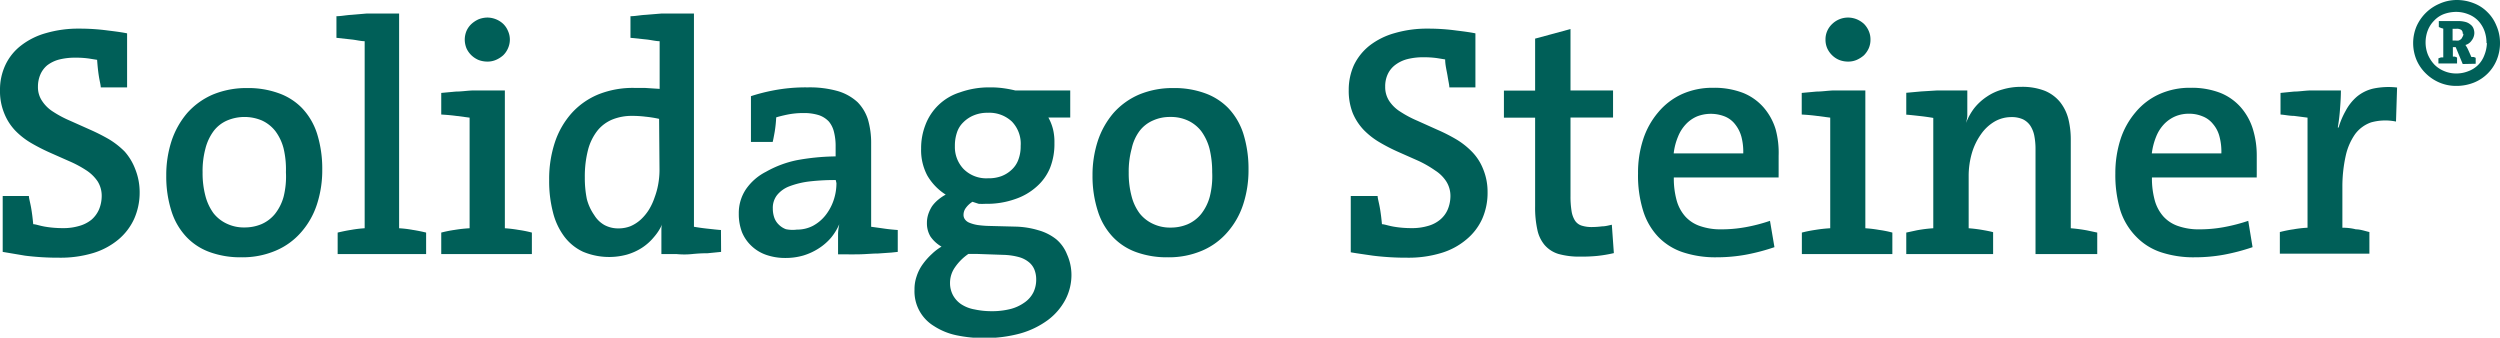 <svg id="Layer_1" data-name="Layer 1" xmlns="http://www.w3.org/2000/svg" width="185.1" height="25" viewBox="0 0 185.1 25">
  <title>solidago_logo</title>
  <g>
    <path d="M10.34,14.21a4.79,4.79,0,0,1-.41,2,4.35,4.35,0,0,1-1.17,1.53,5.34,5.34,0,0,1-1.88,1,8.38,8.38,0,0,1-2.49.34,19.68,19.68,0,0,1-2.53-.15L.2,18.65V14.51H2.14c0,.17.09.46.16.85s.12.81.16,1.24c.18,0,.46.11.86.18a7.86,7.86,0,0,0,1.33.11,4.08,4.08,0,0,0,1.21-.16,2.52,2.52,0,0,0,.91-.46,2.12,2.12,0,0,0,.56-.76,2.61,2.61,0,0,0,.2-1,2,2,0,0,0-.3-1.08,2.94,2.94,0,0,0-.81-.8,8.21,8.21,0,0,0-1.28-.69l-1.49-.66a14.41,14.41,0,0,1-1.36-.7,5.58,5.58,0,0,1-1.15-.9A4,4,0,0,1,.31,8.38,4.3,4.3,0,0,1,0,6.68,4.3,4.3,0,0,1,.4,4.81,3.92,3.92,0,0,1,1.56,3.37a5.35,5.35,0,0,1,1.85-.92,8.54,8.54,0,0,1,2.47-.33A15.53,15.53,0,0,1,8,2.26q1,.12,1.41.21v4H7.46c0-.17-.08-.45-.14-.83s-.1-.79-.13-1.21l-.63-.1a7.06,7.06,0,0,0-1-.06,4.8,4.8,0,0,0-1.19.14,2.5,2.5,0,0,0-.88.43A1.85,1.85,0,0,0,3,5.49a2.27,2.27,0,0,0-.19.93,1.81,1.81,0,0,0,.31,1.06,2.66,2.66,0,0,0,.81.79,8.06,8.06,0,0,0,1.26.67l1.5.67a14.81,14.81,0,0,1,1.38.7,6,6,0,0,1,1.16.91A4.17,4.17,0,0,1,10,12.49,4.59,4.59,0,0,1,10.34,14.21Z" style="fill: #005f58"/>
    <path d="M23.86,12.56a8.13,8.13,0,0,1-.39,2.56,5.86,5.86,0,0,1-1.17,2.07,5.12,5.12,0,0,1-1.89,1.37,6.26,6.26,0,0,1-2.54.49,6.65,6.65,0,0,1-2.3-.37,4.46,4.46,0,0,1-1.75-1.12,4.93,4.93,0,0,1-1.12-1.91A8.43,8.43,0,0,1,12.31,13a8.13,8.13,0,0,1,.39-2.56,6.17,6.17,0,0,1,1.16-2.07A5.38,5.38,0,0,1,15.76,7a6.48,6.48,0,0,1,2.55-.48,6.59,6.59,0,0,1,2.29.37A4.5,4.5,0,0,1,22.36,8a4.93,4.93,0,0,1,1.12,1.91A8.69,8.69,0,0,1,23.86,12.56Zm-2.69.19A6.74,6.74,0,0,0,21,11a3.68,3.68,0,0,0-.61-1.29,2.68,2.68,0,0,0-1-.79,3.31,3.31,0,0,0-2.57,0,2.5,2.5,0,0,0-1,.78A3.7,3.7,0,0,0,15.21,11,6.42,6.42,0,0,0,15,12.77a6.58,6.58,0,0,0,.21,1.74,3.8,3.8,0,0,0,.6,1.28,2.7,2.7,0,0,0,1,.78,2.92,2.92,0,0,0,1.29.27,3.2,3.2,0,0,0,1.25-.24,2.65,2.65,0,0,0,1-.75,3.56,3.56,0,0,0,.65-1.29A6.17,6.17,0,0,0,21.17,12.75Z" style="fill: #005f58"/>
    <path d="M25,18.81V17.22c.34-.08.67-.15,1-.2a8.52,8.52,0,0,1,1-.12V3.05c-.29,0-.61-.09-1-.13L24.91,2.8V1.2c.35,0,.71-.08,1.09-.1L27.17,1c.4,0,.8,0,1.2,0s.8,0,1.18,0V16.9a8.11,8.11,0,0,1,1,.12c.33.05.67.12,1,.2v1.59Z" style="fill: #005f58"/>
    <path d="M32.67,18.81V17.22a9,9,0,0,1,1-.2,10,10,0,0,1,1.1-.12V8.71l-1-.13c-.38-.05-.75-.08-1.1-.1V6.88l1.08-.1c.39,0,.78-.06,1.19-.08l1.22,0h1.22V16.9a9.38,9.38,0,0,1,1,.12,8.54,8.54,0,0,1,1,.2v1.59ZM37.75,2.93a1.58,1.58,0,0,1-.14.65,1.6,1.6,0,0,1-.35.51,1.93,1.93,0,0,1-.53.34,1.56,1.56,0,0,1-.64.13,1.84,1.84,0,0,1-.66-.12,1.75,1.75,0,0,1-.53-.35,1.68,1.68,0,0,1-.36-.51,1.75,1.75,0,0,1-.13-.65,1.7,1.7,0,0,1,.13-.64,1.57,1.57,0,0,1,.36-.51,2,2,0,0,1,.53-.35,1.85,1.85,0,0,1,.66-.13,1.74,1.74,0,0,1,.64.13,1.72,1.72,0,0,1,.53.34,1.54,1.54,0,0,1,.35.52A1.53,1.53,0,0,1,37.75,2.93Z" style="fill: #005f58"/>
    <path d="M53.39,18.65l-1,.1q-.56,0-1.14.06t-1.17,0q-.59,0-1.11,0c0-.16,0-.34,0-.53l0-.59c0-.2,0-.4,0-.6s0-.38.08-.54h0a3.79,3.79,0,0,1-.63,1,3.89,3.89,0,0,1-.88.79,4.23,4.23,0,0,1-1.12.51,5,5,0,0,1-3.25-.21,3.68,3.68,0,0,1-1.4-1.14,5,5,0,0,1-.83-1.79,9.14,9.14,0,0,1-.28-2.38,8.63,8.63,0,0,1,.43-2.81,6.14,6.14,0,0,1,1.26-2.17,5.47,5.47,0,0,1,2-1.38A6.87,6.87,0,0,1,47,6.51q.39,0,.75,0l1.09.07V3.05c-.29,0-.62-.09-1-.13L46.68,2.8V1.2c.35,0,.71-.08,1.1-.1L49,1c.41,0,.82,0,1.23,0S51,1,51.38,1V16.79c.29.05.62.1,1,.14s.7.08,1,.1ZM48.8,8.8a8.52,8.52,0,0,0-1-.16,8,8,0,0,0-1-.06,3.81,3.81,0,0,0-1.44.26,2.79,2.79,0,0,0-1.1.8,3.89,3.89,0,0,0-.71,1.41,7.82,7.82,0,0,0-.25,2.07,7.84,7.84,0,0,0,.15,1.62A3.69,3.69,0,0,0,44,15.93a2.09,2.09,0,0,0,.75.73,2.14,2.14,0,0,0,1.07.25,2.38,2.38,0,0,0,.88-.17,2.77,2.77,0,0,0,.75-.49,3.6,3.6,0,0,0,.6-.73,4.45,4.45,0,0,0,.42-.91,5.56,5.56,0,0,0,.27-1,6.09,6.09,0,0,0,.09-1Z" style="fill: #005f58"/>
    <path d="M66.47,18.65,66,18.7l-1,.07c-.41,0-.87.05-1.39.06s-1,0-1.56,0c0-.6,0-1.09,0-1.46s.07-.64.09-.77l0,0a4.13,4.13,0,0,1-.61,1,4.08,4.08,0,0,1-.91.79,4.47,4.47,0,0,1-1.15.53,4.69,4.69,0,0,1-1.3.18,4.26,4.26,0,0,1-1.44-.23,3,3,0,0,1-1.1-.67,2.91,2.91,0,0,1-.69-1,3.77,3.77,0,0,1-.24-1.38,3.16,3.16,0,0,1,.53-1.81,4,4,0,0,1,1.48-1.29A7.8,7.8,0,0,1,59,11.86a16.72,16.72,0,0,1,2.87-.28v-.73a4.21,4.21,0,0,0-.12-1.07A1.89,1.89,0,0,0,61.37,9a1.81,1.81,0,0,0-.73-.47,3.66,3.66,0,0,0-1.13-.16,6,6,0,0,0-1.24.12c-.38.08-.64.15-.8.2a9.28,9.28,0,0,1-.11,1.06c-.06.34-.11.6-.15.76H55.6V7.12a13.17,13.17,0,0,1,1.58-.41,12.61,12.61,0,0,1,2.63-.24,7.64,7.64,0,0,1,2.24.28,3.7,3.7,0,0,1,1.45.82,3.22,3.22,0,0,1,.77,1.3,6.21,6.21,0,0,1,.23,1.76v6.16l.8.11c.37.06.76.1,1.17.13Zm-4.59-5.32a16.35,16.35,0,0,0-2,.11,6.26,6.26,0,0,0-1.45.36,2.14,2.14,0,0,0-.9.65,1.53,1.53,0,0,0-.31,1,2,2,0,0,0,.11.67,1.32,1.32,0,0,0,.33.51,1.46,1.46,0,0,0,.53.34A2.4,2.4,0,0,0,59,17a2.54,2.54,0,0,0,1.19-.28,3,3,0,0,0,.93-.78,3.72,3.72,0,0,0,.6-1.11,3.93,3.93,0,0,0,.21-1.27Z" style="fill: #005f58"/>
    <path d="M79.33,20.35a3.94,3.94,0,0,1-.45,1.84,4.54,4.54,0,0,1-1.3,1.51,6.36,6.36,0,0,1-2.08,1,9.89,9.89,0,0,1-2.57.33,9.72,9.72,0,0,1-2.13-.21,4.87,4.87,0,0,1-1.65-.68,3,3,0,0,1-1.44-2.69,2.9,2.9,0,0,1,.16-1,3.2,3.2,0,0,1,.46-.9A4.9,4.9,0,0,1,69,18.8a3.81,3.81,0,0,1,.71-.54,2.52,2.52,0,0,1-.82-.75,1.89,1.89,0,0,1-.26-1,2.05,2.05,0,0,1,.1-.65,2.66,2.66,0,0,1,.28-.59,2.56,2.56,0,0,1,.45-.48,3.24,3.24,0,0,1,.56-.38A4.15,4.15,0,0,1,68.66,13a4,4,0,0,1-.46-2,4.74,4.74,0,0,1,.31-1.73,4,4,0,0,1,2.56-2.43,6.37,6.37,0,0,1,2.21-.37,6.8,6.8,0,0,1,1,.06,8.76,8.76,0,0,1,.9.17h4.06v2H77.62a3.57,3.57,0,0,1,.35.89,4,4,0,0,1,.1,1,4.81,4.81,0,0,1-.32,1.83,3.75,3.75,0,0,1-1,1.4,4.53,4.53,0,0,1-1.59.92,6.23,6.23,0,0,1-2.2.35,4.07,4.07,0,0,1-.5,0L72,14.94a1.76,1.76,0,0,0-.5.47.85.85,0,0,0-.16.47.56.56,0,0,0,.11.37.73.73,0,0,0,.32.24,2.71,2.71,0,0,0,.61.17,7.35,7.35,0,0,0,.91.07l1.94.05a6.34,6.34,0,0,1,1.66.27,3.73,3.73,0,0,1,1.32.67A2.8,2.8,0,0,1,79,18.83,3.71,3.71,0,0,1,79.33,20.35Zm-2.61.32a1.94,1.94,0,0,0-.13-.7,1.37,1.37,0,0,0-.4-.55,2,2,0,0,0-.73-.38,4.85,4.85,0,0,0-1.16-.17l-2-.07H71.7a3.84,3.84,0,0,0-1,1,2,2,0,0,0-.36,1.15,1.91,1.91,0,0,0,.21.89,1.89,1.89,0,0,0,.61.68,2.62,2.62,0,0,0,1,.39,5.83,5.83,0,0,0,1.21.13,5.58,5.58,0,0,0,1.48-.17,3.13,3.13,0,0,0,1-.47,2,2,0,0,0,.67-.77A2.17,2.17,0,0,0,76.72,20.67Zm-1.15-9.86A2.36,2.36,0,0,0,74.92,9a2.43,2.43,0,0,0-1.77-.65,2.62,2.62,0,0,0-1.05.19,2.35,2.35,0,0,0-.77.51,1.83,1.83,0,0,0-.48.77,3,3,0,0,0-.15,1,2.35,2.35,0,0,0,.65,1.7,2.37,2.37,0,0,0,1.8.68,2.69,2.69,0,0,0,1-.16,2.26,2.26,0,0,0,.75-.47,1.87,1.87,0,0,0,.5-.75A2.73,2.73,0,0,0,75.57,10.81Z" style="fill: #005f58"/>
    <path d="M92.44,12.56a8.13,8.13,0,0,1-.39,2.56,5.86,5.86,0,0,1-1.17,2.07A5.12,5.12,0,0,1,89,18.56a6.26,6.26,0,0,1-2.54.49,6.65,6.65,0,0,1-2.3-.37,4.46,4.46,0,0,1-1.75-1.12,4.93,4.93,0,0,1-1.12-1.91A8.43,8.43,0,0,1,80.89,13a8.13,8.13,0,0,1,.39-2.56,6.17,6.17,0,0,1,1.16-2.07A5.38,5.38,0,0,1,84.34,7a6.44,6.44,0,0,1,2.55-.48,6.59,6.59,0,0,1,2.29.37A4.57,4.57,0,0,1,90.94,8a4.93,4.93,0,0,1,1.12,1.91A8.69,8.69,0,0,1,92.44,12.56Zm-2.69.19a7.2,7.2,0,0,0-.2-1.75,3.86,3.86,0,0,0-.61-1.29,2.68,2.68,0,0,0-1-.79,3,3,0,0,0-1.3-.26,3,3,0,0,0-1.27.26,2.5,2.5,0,0,0-1,.78A3.38,3.38,0,0,0,83.79,11a6.42,6.42,0,0,0-.22,1.78,6.58,6.58,0,0,0,.21,1.74,3.62,3.62,0,0,0,.6,1.28,2.7,2.7,0,0,0,1,.78,2.92,2.92,0,0,0,1.29.27,3.2,3.2,0,0,0,1.25-.24,2.65,2.65,0,0,0,1-.75,3.56,3.56,0,0,0,.65-1.29A6.17,6.17,0,0,0,89.75,12.75Z" style="fill: #005f58"/>
    <path d="M110.14,14.21a4.78,4.78,0,0,1-.4,2,4.26,4.26,0,0,1-1.18,1.53,5.17,5.17,0,0,1-1.88,1,8.31,8.31,0,0,1-2.48.34,19.84,19.84,0,0,1-2.54-.15c-.77-.11-1.32-.19-1.65-.25V14.51H102c0,.17.09.46.16.85s.12.81.16,1.24c.17,0,.46.11.86.18a7.69,7.69,0,0,0,1.33.11,4.12,4.12,0,0,0,1.21-.16,2.39,2.39,0,0,0,.9-.46,2,2,0,0,0,.57-.76,2.61,2.61,0,0,0,.2-1,2,2,0,0,0-.31-1.08,2.69,2.69,0,0,0-.81-.8A8.07,8.07,0,0,0,105,11.9l-1.49-.66a13.29,13.29,0,0,1-1.36-.7,5.64,5.64,0,0,1-1.16-.9,4.12,4.12,0,0,1-.83-1.26,4.49,4.49,0,0,1-.3-1.7,4.44,4.44,0,0,1,.39-1.87,4.13,4.13,0,0,1,1.16-1.44,5.4,5.4,0,0,1,1.86-.92,8.51,8.51,0,0,1,2.46-.33,15.31,15.31,0,0,1,2.1.14q1,.12,1.41.21v4h-1.93c0-.17-.07-.45-.13-.83S107,4.82,107,4.4l-.62-.1a7.06,7.06,0,0,0-1-.06,4.74,4.74,0,0,0-1.19.14,2.55,2.55,0,0,0-.89.43,1.82,1.82,0,0,0-.55.68,2.12,2.12,0,0,0-.19.93,1.88,1.88,0,0,0,.3,1.06,2.7,2.7,0,0,0,.82.79,8.06,8.06,0,0,0,1.26.67l1.49.67a12.68,12.68,0,0,1,1.38.7,5.68,5.68,0,0,1,1.16.91,3.83,3.83,0,0,1,.83,1.27A4.4,4.4,0,0,1,110.14,14.21Z" style="fill: #005f58"/>
    <path d="M119.49,18.74a9.84,9.84,0,0,1-1.25.21A11.87,11.87,0,0,1,117,19a5.67,5.67,0,0,1-1.62-.2,2.21,2.21,0,0,1-1-.64,2.55,2.55,0,0,1-.55-1.13,7.62,7.62,0,0,1-.17-1.74V8.71h-2.31v-2h2.31V2.86l2.62-.71V6.7h3.15v2h-3.15v5.82a6.71,6.71,0,0,0,.08,1.12,1.85,1.85,0,0,0,.25.69.93.93,0,0,0,.48.37,2.41,2.41,0,0,0,.77.11,6.3,6.3,0,0,0,.75-.05c.25,0,.49-.07.73-.12Z" style="fill: #005f58"/>
    <path d="M131.69,11.53c0,.19,0,.38,0,.57s0,.35,0,.5,0,.27,0,.36a1.53,1.53,0,0,0,0,.18h-7.76a6.12,6.12,0,0,0,.21,1.7,3,3,0,0,0,.64,1.19,2.59,2.59,0,0,0,1.1.71,4.57,4.57,0,0,0,1.56.24,10,10,0,0,0,1.8-.16,12.38,12.38,0,0,0,1.81-.47l.33,1.95a15.15,15.15,0,0,1-2.13.56,12.12,12.12,0,0,1-2.13.19,7.67,7.67,0,0,1-2.51-.37,4.52,4.52,0,0,1-1.83-1.14,4.9,4.9,0,0,1-1.12-1.93,8.79,8.79,0,0,1-.38-2.77,7.92,7.92,0,0,1,.38-2.52,5.88,5.88,0,0,1,1.11-2,5,5,0,0,1,1.76-1.35,5.51,5.51,0,0,1,2.33-.47,5.89,5.89,0,0,1,2.2.38,4,4,0,0,1,1.53,1.09,4.43,4.43,0,0,1,.88,1.61A6.63,6.63,0,0,1,131.69,11.53Zm-2.62-.17a4.35,4.35,0,0,0-.14-1.25,2.56,2.56,0,0,0-.48-.93,1.84,1.84,0,0,0-.78-.57,2.83,2.83,0,0,0-2,0,2.44,2.44,0,0,0-.84.58,2.9,2.9,0,0,0-.59.93,4.5,4.5,0,0,0-.32,1.24Z" style="fill: #005f58"/>
    <path d="M133.41,18.81V17.22a9.7,9.7,0,0,1,1-.2,10,10,0,0,1,1.1-.12V8.71l-1-.13c-.38-.05-.75-.08-1.11-.1V6.88l1.09-.1c.38,0,.78-.06,1.18-.08l1.23,0h1.21V16.9a8.87,8.87,0,0,1,1,.12,7.7,7.7,0,0,1,1,.2v1.59Zm5.08-15.88a1.57,1.57,0,0,1-.13.65,1.78,1.78,0,0,1-.35.51,2.09,2.09,0,0,1-.53.34,1.57,1.57,0,0,1-.65.13,1.78,1.78,0,0,1-.65-.12,1.63,1.63,0,0,1-.53-.35,1.68,1.68,0,0,1-.36-.51,1.57,1.57,0,0,1-.13-.65,1.53,1.53,0,0,1,.13-.64,1.57,1.57,0,0,1,.36-.51,1.69,1.69,0,0,1,1.18-.48,1.75,1.75,0,0,1,.65.13,1.85,1.85,0,0,1,.53.34,1.7,1.7,0,0,1,.35.52A1.53,1.53,0,0,1,138.49,2.93Z" style="fill: #005f58"/>
    <path d="M150.71,18.81V11.05a5.23,5.23,0,0,0-.09-1,2.11,2.11,0,0,0-.3-.75,1.4,1.4,0,0,0-.55-.47,2,2,0,0,0-.85-.16,2.48,2.48,0,0,0-1.24.33,3.17,3.17,0,0,0-1,.93,4.68,4.68,0,0,0-.68,1.4,6.1,6.1,0,0,0-.24,1.74V16.9a10.61,10.61,0,0,1,1.1.14c.34.06.57.11.71.15v1.62h-6.43V17.22l.79-.17a10.25,10.25,0,0,1,1.21-.15V8.73c-.3-.05-.63-.1-1-.14s-.7-.08-1-.1V6.87l1.1-.1,1.14-.07,1.17,0,1.11,0c0,.17,0,.36,0,.56s0,.42,0,.64,0,.43,0,.64-.06.4-.09.56l0,0A4.26,4.26,0,0,1,146.18,8a4.07,4.07,0,0,1,.92-.84,3.86,3.86,0,0,1,1.18-.54,4.77,4.77,0,0,1,1.39-.19,4.58,4.58,0,0,1,1.72.29,2.88,2.88,0,0,1,1.14.84,3.35,3.35,0,0,1,.61,1.24,6.39,6.39,0,0,1,.18,1.57V16.9a11.93,11.93,0,0,1,1.21.16l.75.16v1.59Z" style="fill: #005f58"/>
    <path d="M167.09,11.53c0,.19,0,.38,0,.57s0,.35,0,.5,0,.27,0,.36a1.53,1.53,0,0,0,0,.18h-7.76a6.12,6.12,0,0,0,.21,1.7,3,3,0,0,0,.64,1.19,2.59,2.59,0,0,0,1.1.71,4.59,4.59,0,0,0,1.57.24,9.93,9.93,0,0,0,1.79-.16,12.84,12.84,0,0,0,1.82-.47l.32,1.95a15.15,15.15,0,0,1-2.13.56,12,12,0,0,1-2.13.19,7.67,7.67,0,0,1-2.51-.37,4.52,4.52,0,0,1-1.83-1.14A4.9,4.9,0,0,1,157,15.61a9.09,9.09,0,0,1-.38-2.77,8.21,8.21,0,0,1,.38-2.52,5.88,5.88,0,0,1,1.11-2,4.92,4.92,0,0,1,1.77-1.35,5.47,5.47,0,0,1,2.32-.47,5.85,5.85,0,0,1,2.2.38,4,4,0,0,1,1.53,1.09,4.43,4.43,0,0,1,.88,1.61A6.63,6.63,0,0,1,167.09,11.53Zm-2.62-.17a4.35,4.35,0,0,0-.14-1.25,2.29,2.29,0,0,0-.48-.93,1.84,1.84,0,0,0-.78-.57,2.56,2.56,0,0,0-1-.19,2.59,2.59,0,0,0-1,.19,2.53,2.53,0,0,0-.84.58,2.9,2.9,0,0,0-.59.93,4.89,4.89,0,0,0-.32,1.24Z" style="fill: #005f58"/>
    <path d="M177.4,9a3.93,3.93,0,0,0-1.84.06,2.5,2.5,0,0,0-1.18.86,4.45,4.45,0,0,0-.7,1.6,10.55,10.55,0,0,0-.25,2.34v3q.54,0,1,.12c.33,0,.65.12,1,.2v1.6H168.8v-1.6c.32-.08.64-.15,1-.2a8.41,8.41,0,0,1,1.05-.12V8.71l-1-.13c-.34,0-.69-.08-1-.1V6.88l1-.1c.34,0,.72-.06,1.12-.08l1.2,0h1.15q0,.54-.06,1.29a13.37,13.37,0,0,1-.17,1.45l.06,0a5.88,5.88,0,0,1,.52-1.23,3.61,3.61,0,0,1,.83-1.05,2.93,2.93,0,0,1,1.21-.6,5.51,5.51,0,0,1,1.77-.08Z" style="fill: #005f58"/>
    <path d="M185.1,3.18a3.27,3.27,0,0,1-.24,1.25,3.05,3.05,0,0,1-1.73,1.7,3.47,3.47,0,0,1-1.25.23,3.13,3.13,0,0,1-1.27-.25,3.23,3.23,0,0,1-1-.67,3.12,3.12,0,0,1-.69-1,3.24,3.24,0,0,1-.25-1.25,3.19,3.19,0,0,1,.25-1.24,3.28,3.28,0,0,1,.69-1,3.27,3.27,0,0,1,1-.67A3.12,3.12,0,0,1,181.88,0a3.43,3.43,0,0,1,1.28.24,2.83,2.83,0,0,1,1,.65,2.89,2.89,0,0,1,.67,1A3.14,3.14,0,0,1,185.1,3.18Zm-1,0a2.6,2.6,0,0,0-.15-.89,2.23,2.23,0,0,0-.46-.75,2,2,0,0,0-.75-.49,2.43,2.43,0,0,0-.89-.17,2.75,2.75,0,0,0-.9.16,1.92,1.92,0,0,0-.73.49,2.08,2.08,0,0,0-.47.73,2.5,2.5,0,0,0-.16.88,2.44,2.44,0,0,0,.17.9,2.48,2.48,0,0,0,.48.74,2.16,2.16,0,0,0,.72.48,2.25,2.25,0,0,0,.89.18,2.37,2.37,0,0,0,.88-.16,2,2,0,0,0,.73-.45,2,2,0,0,0,.48-.74A2.61,2.61,0,0,0,184.13,3.2Zm-1.76,1.56-.52-1.25h-.21v.7l.15,0,.16.07v.44h-1.38V4.32l.19-.07.17,0V2.12l-.17-.05L180.57,2V1.56H182a2,2,0,0,1,.52.06.91.91,0,0,1,.37.18.67.67,0,0,1,.23.27.92.92,0,0,1,.08.38A.93.93,0,0,1,183,3a.82.82,0,0,1-.46.33l.12.19.08.16.24.54.18,0,.14.06v.44Zm0-2.25a.33.33,0,0,0-.1-.27.58.58,0,0,0-.36-.09h-.29V3h.21a.83.83,0,0,0,.24,0,.55.55,0,0,0,.17-.1.36.36,0,0,0,.1-.15A.41.41,0,0,0,182.39,2.51Z" style="fill: #005f58"/>
  </g>
</svg>
